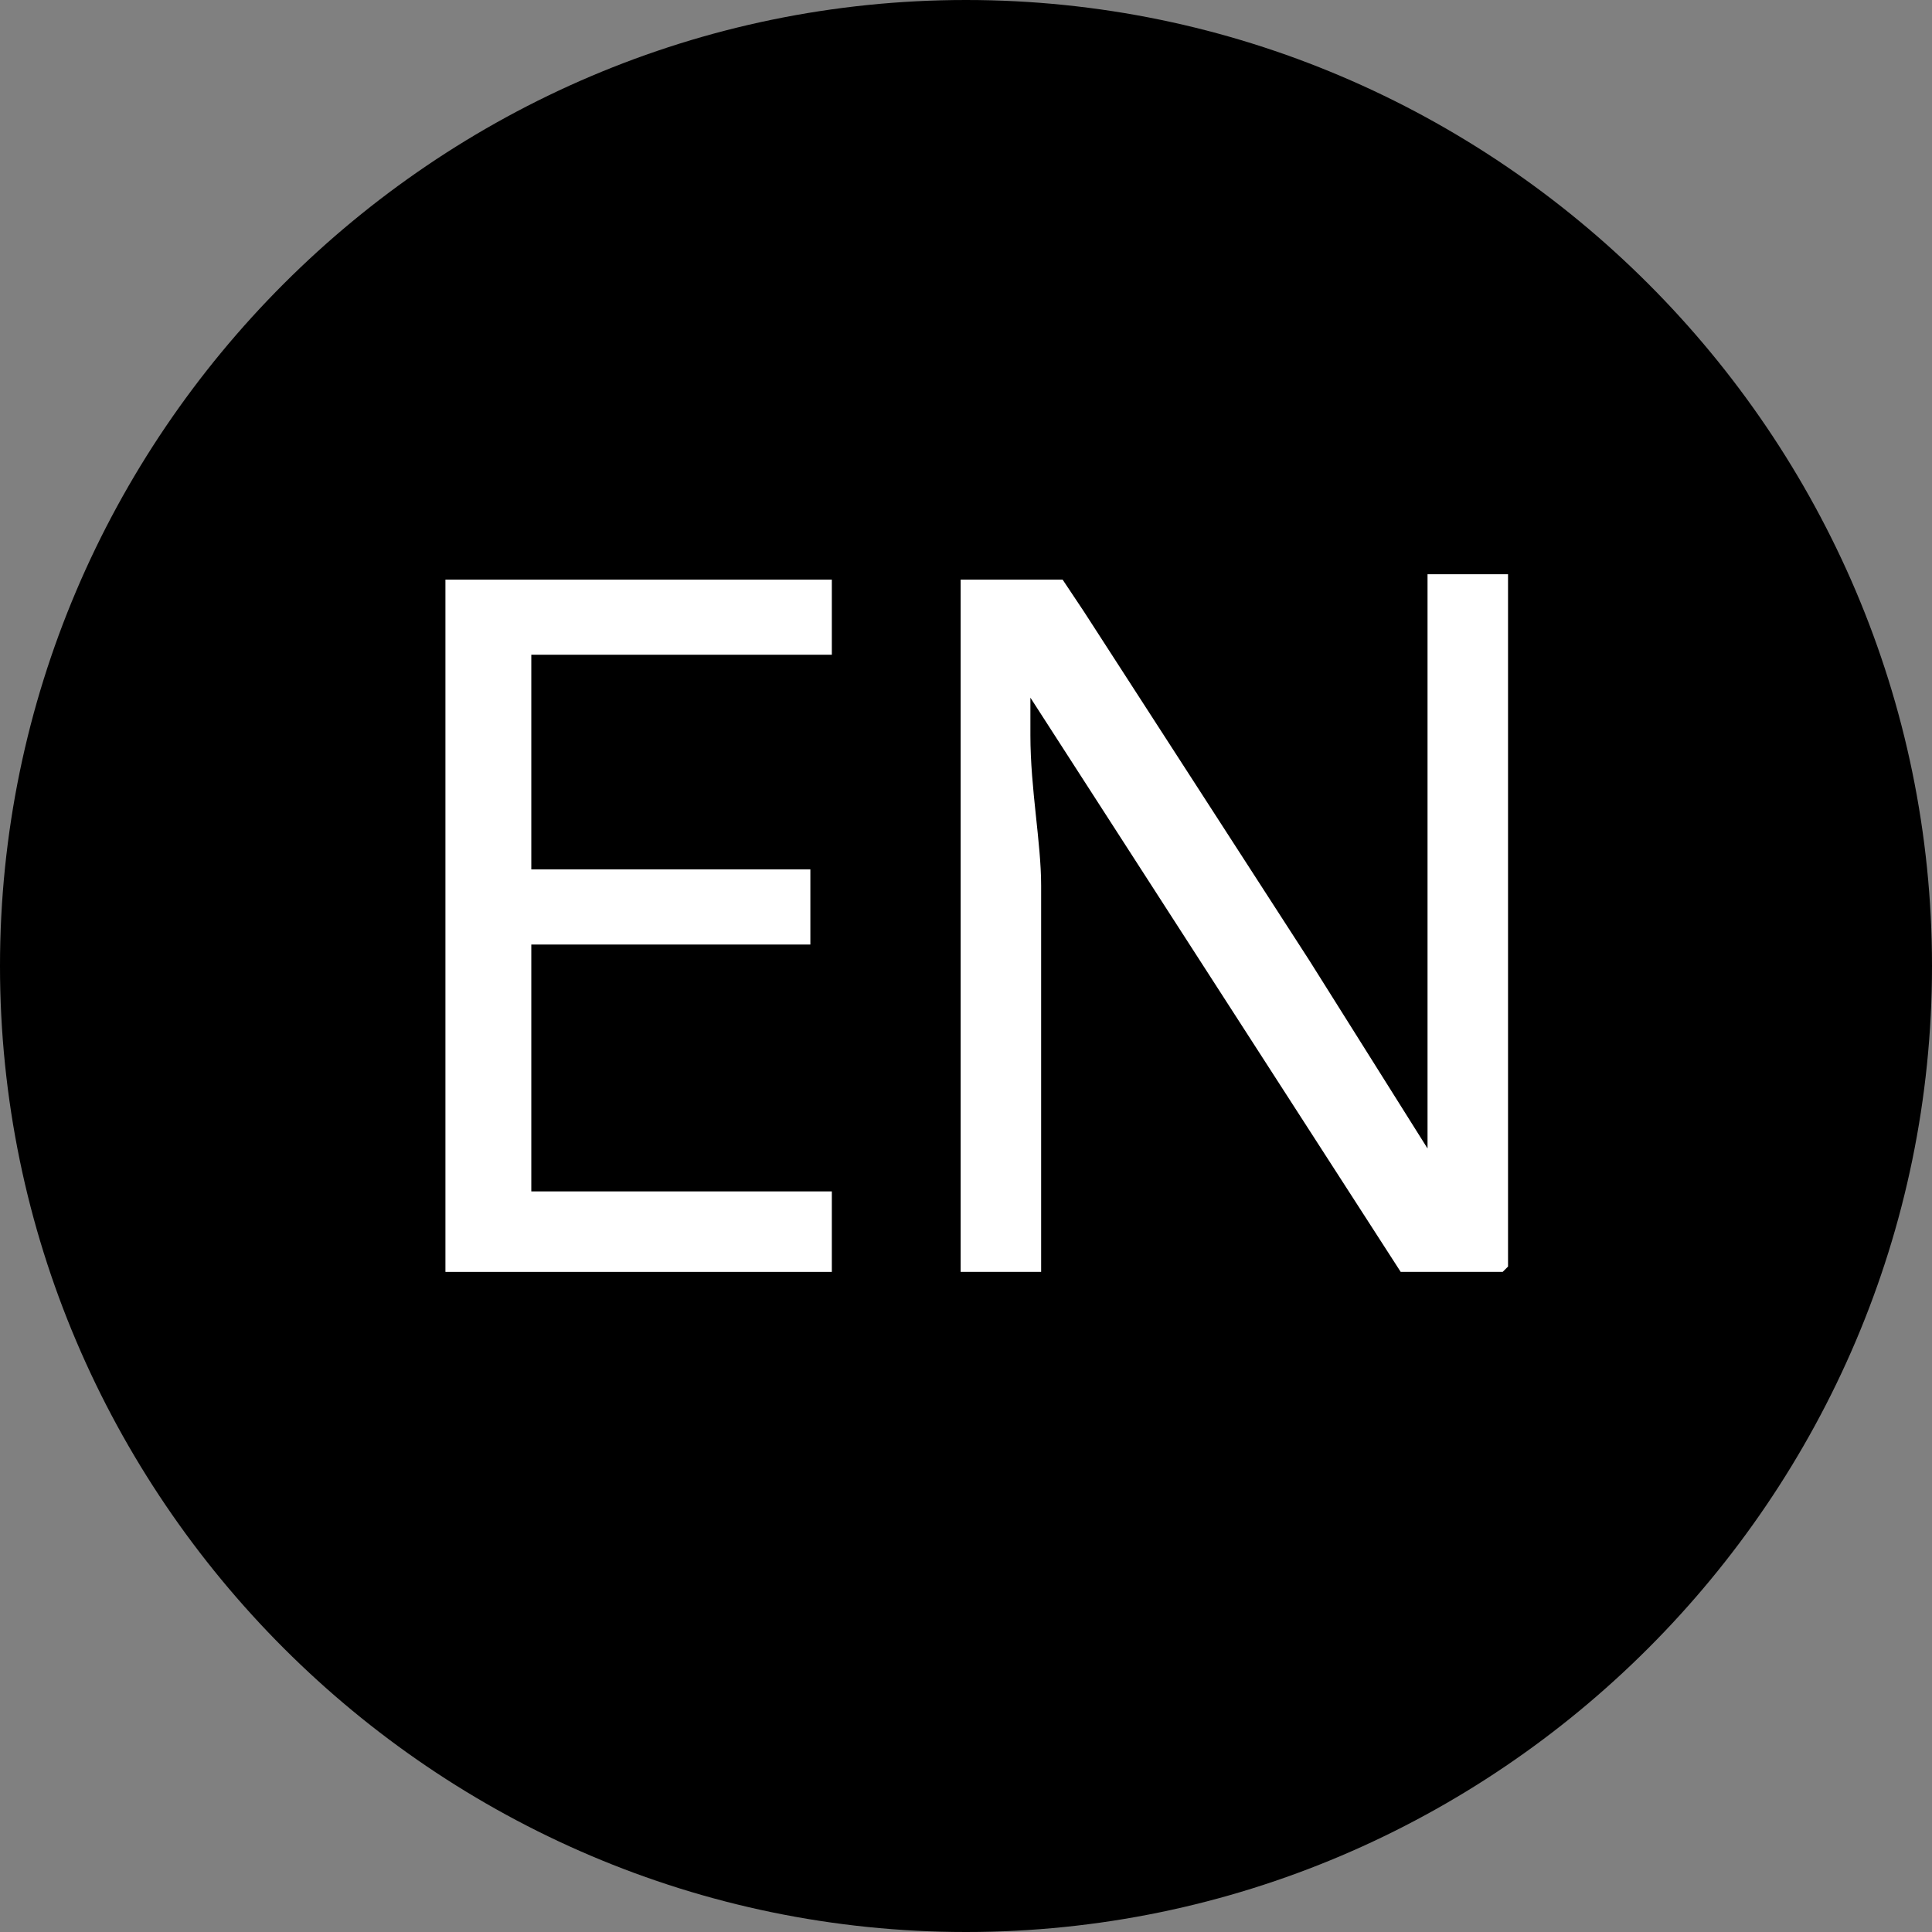 <?xml version="1.0" encoding="UTF-8"?>
<svg xmlns="http://www.w3.org/2000/svg" version="1.1" viewBox="0 0 36 36">
  <rect x="0" y="0" width="36" height="36" fill="#808080" stroke="none"/>
  <defs>
    <style>
      .cls-1 {
        fill: #fff;
      }
    </style>
  </defs>
  <!-- Generator: Adobe Illustrator 28.7.1, SVG Export Plug-In . SVG Version: 1.2.0 Build 142)  -->
  <g>
    <g id="Ebene_1">
      <g id="Ebene_11">
        <path d="M0,18c0,9.9,8.1,18,18,18s18-8.1,18-18S27.9,0,18,0,0,8.1,0,18"/>
      </g>
      <g>
        <path class="cls-1" d="M15.5,23.7h-7.2v-12.9h7.2v1.4h-5.6v4h5.2v1.4h-5.2v4.6h5.6v1.4h0Z"/>
        <path class="cls-1" d="M28,23.7h-1.9l-6.9-10.7h0v.7c0,1,.2,2,.2,2.8v7.2h-1.5v-12.9h1.9l.4.6,4.2,6.5,2.2,3.5h0v-10.7h1.5v12.9h0Z"/>
      </g>
    </g>
  </g>
</svg>